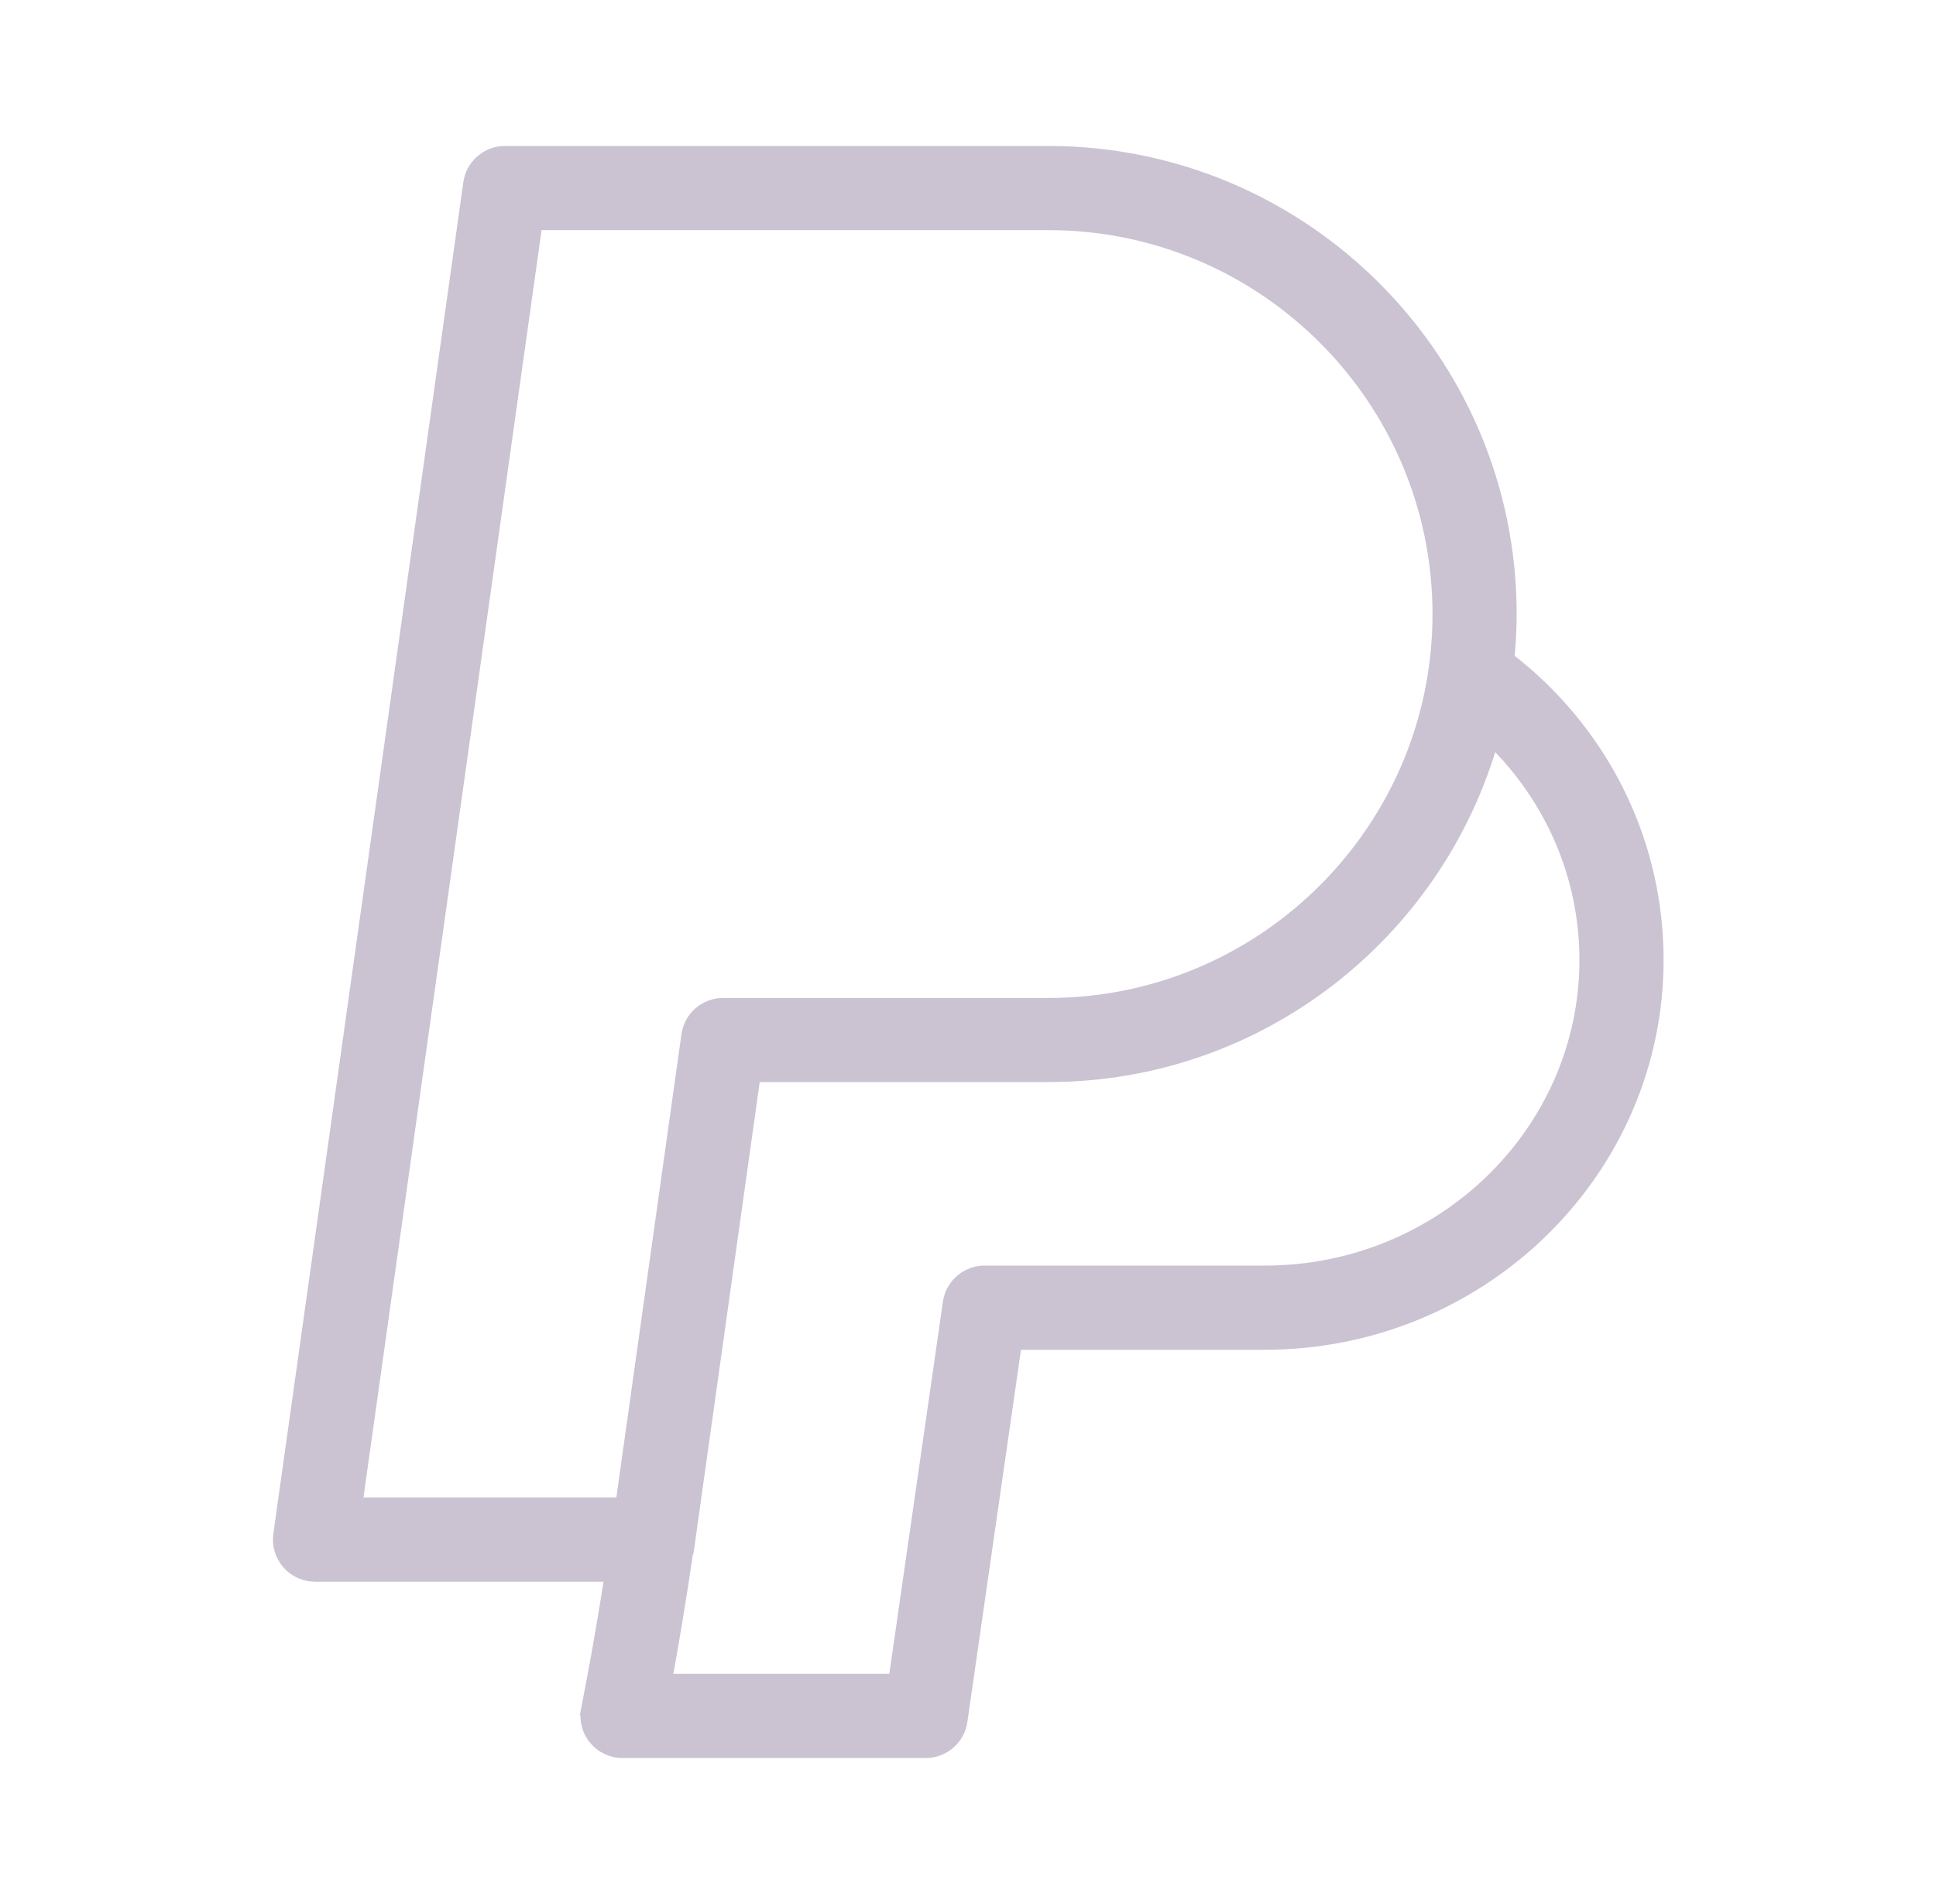 <svg width="61" height="60" viewBox="0 0 61 60" fill="none" xmlns="http://www.w3.org/2000/svg">
<g id="Frame 48104647">
<g id="Group" opacity="0.3">
<path id="Vector" d="M33.035 4.8C41.059 4.8 47.587 11.327 47.587 19.35C47.587 19.826 47.56 20.296 47.515 20.76L47.539 20.773L47.54 20.774L47.815 20.994C50.616 23.299 52.217 26.653 52.216 30.252L52.212 30.564C52.042 37.087 46.556 42.335 39.848 42.335H31.996L30.282 54.235C30.202 54.789 29.727 55.2 29.168 55.2H19.613C19.276 55.2 18.955 55.048 18.741 54.786V54.785C18.53 54.526 18.444 54.183 18.511 53.853H18.51C18.517 53.815 18.872 52.078 19.25 49.642H9.926C9.641 49.642 9.368 49.534 9.16 49.342L9.075 49.254C8.863 49.008 8.766 48.681 8.811 48.358L14.797 5.769L14.816 5.666C14.935 5.163 15.386 4.8 15.911 4.8H33.035ZM47.016 23.32C45.281 29.415 39.682 33.898 33.036 33.898H23.763L21.688 48.672L21.686 48.671C21.681 48.715 21.668 48.751 21.66 48.77C21.659 48.772 21.657 48.774 21.656 48.776C21.656 48.786 21.657 48.797 21.655 48.81L21.654 48.809C21.412 50.487 21.159 51.954 20.977 52.947H28.194L29.908 41.047L29.928 40.944C30.048 40.443 30.498 40.082 31.023 40.082H39.85C45.432 40.082 49.965 35.667 49.965 30.252C49.965 27.62 48.897 25.157 47.016 23.32ZM11.222 47.39H19.594L21.67 32.616C21.748 32.06 22.224 31.648 22.784 31.648H33.036C39.819 31.648 45.336 26.131 45.336 19.352C45.336 12.569 39.818 7.052 33.036 7.052H16.89L11.222 47.39Z" fill="#513369" stroke="#513369" stroke-width="0.4"/>
</g>
</g>
</svg>
